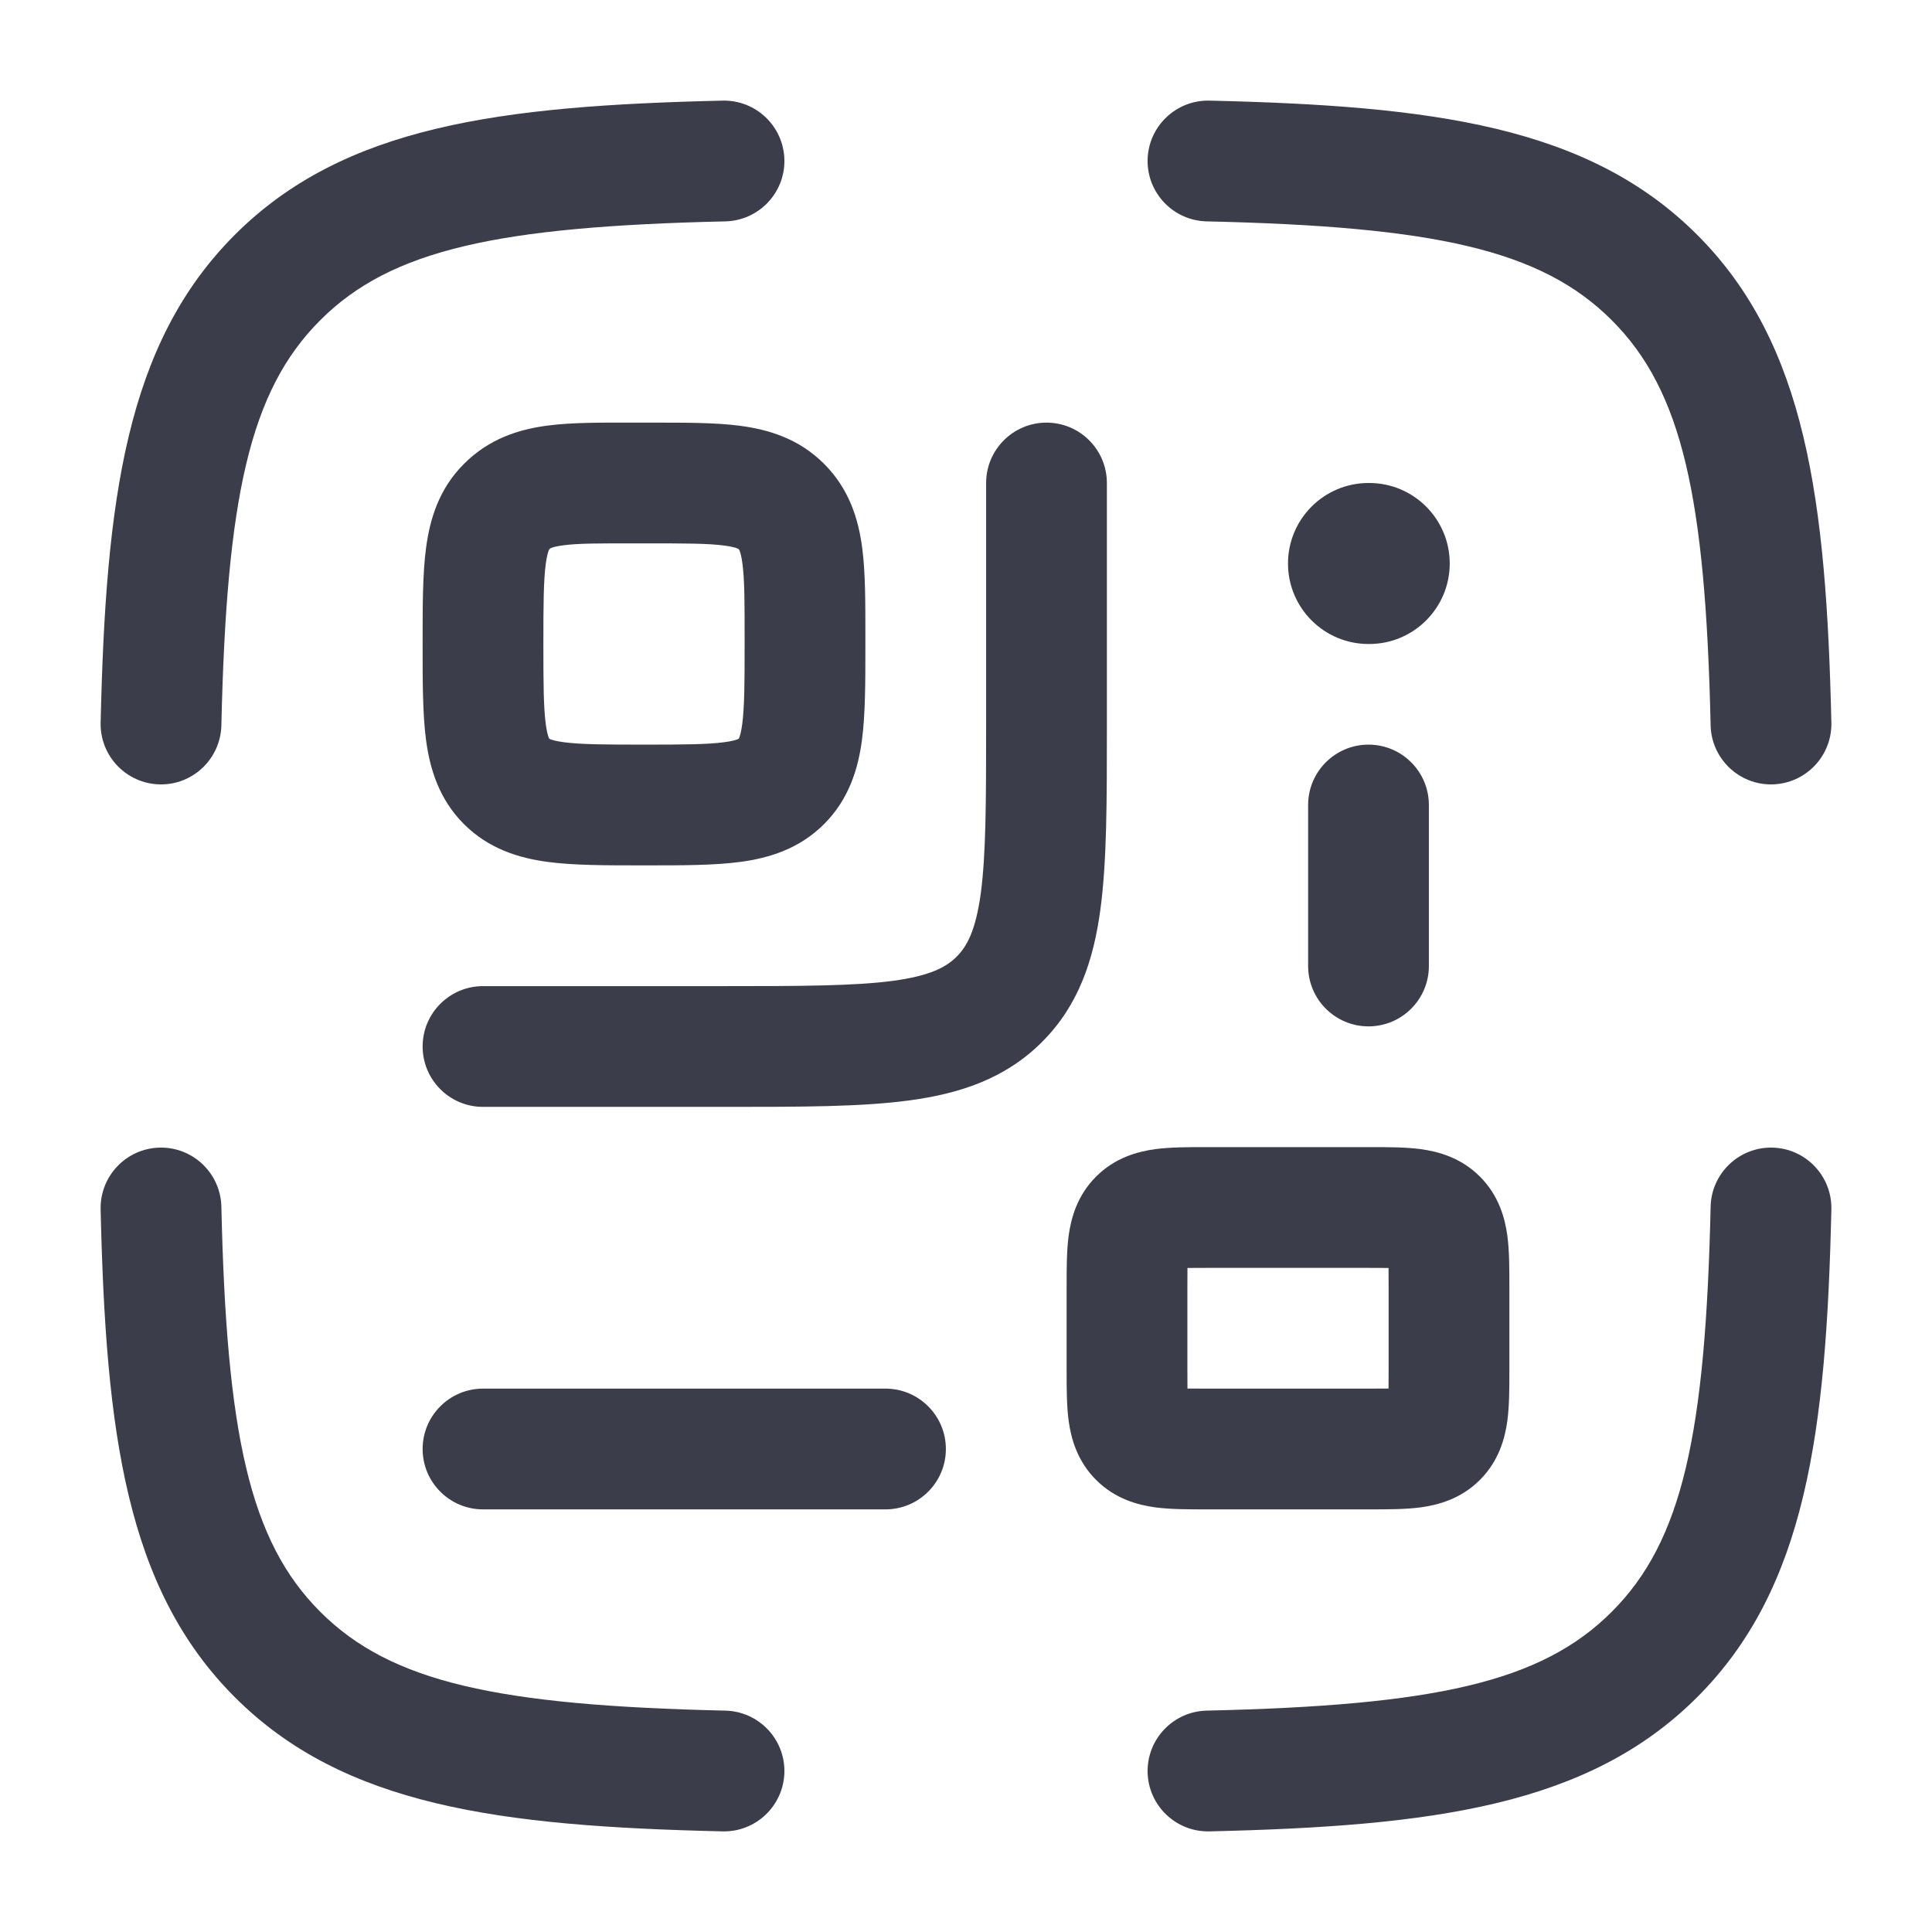 <svg width="24" height="24" viewBox="0 0 24 24" fill="none" xmlns="http://www.w3.org/2000/svg">
<path d="M9.011 2.75C9.425 2.74 9.753 2.397 9.744 1.983C9.734 1.569 9.391 1.241 8.977 1.25C6.208 1.314 4.271 1.563 2.917 2.917C1.563 4.271 1.314 6.208 1.25 8.977C1.241 9.391 1.569 9.734 1.983 9.744C2.397 9.753 2.74 9.425 2.75 9.011C2.814 6.187 3.099 4.856 3.978 3.978C4.856 3.099 6.187 2.814 9.011 2.75Z" fill="#3B3D4A"/>
<path d="M15.023 1.25C14.609 1.241 14.266 1.569 14.256 1.983C14.247 2.397 14.575 2.74 14.989 2.75C17.813 2.814 19.144 3.099 20.022 3.978C20.901 4.856 21.186 6.187 21.25 9.011C21.26 9.425 21.603 9.753 22.017 9.744C22.431 9.734 22.759 9.391 22.75 8.977C22.686 6.208 22.437 4.271 21.083 2.917C19.729 1.563 17.792 1.314 15.023 1.25Z" fill="#3B3D4A"/>
<path d="M22.75 15.023C22.759 14.609 22.431 14.266 22.017 14.256C21.603 14.247 21.26 14.575 21.25 14.989C21.186 17.813 20.901 19.144 20.022 20.022C19.144 20.901 17.813 21.186 14.989 21.25C14.575 21.26 14.247 21.603 14.256 22.017C14.266 22.431 14.609 22.759 15.023 22.75C17.792 22.686 19.729 22.437 21.083 21.083C22.437 19.729 22.686 17.792 22.75 15.023Z" fill="#3B3D4A"/>
<path d="M2.75 14.989C2.74 14.575 2.397 14.247 1.983 14.256C1.569 14.266 1.241 14.609 1.25 15.023C1.314 17.792 1.563 19.729 2.917 21.083C4.271 22.437 6.208 22.686 8.977 22.75C9.391 22.759 9.734 22.431 9.744 22.017C9.753 21.603 9.425 21.26 9.011 21.25C6.187 21.186 4.856 20.901 3.978 20.022C3.099 19.144 2.814 17.813 2.75 14.989Z" fill="#3B3D4A"/>
<path d="M13 5.25C13.414 5.25 13.75 5.586 13.75 6L13.75 9.052C13.75 9.95 13.75 10.7 13.67 11.294C13.586 11.922 13.4 12.489 12.944 12.944C12.489 13.4 11.922 13.586 11.294 13.67C10.7 13.75 9.95 13.75 9.052 13.75L6 13.75C5.586 13.75 5.25 13.414 5.25 13C5.25 12.586 5.586 12.25 6 12.25H9C9.964 12.25 10.612 12.248 11.095 12.184C11.556 12.121 11.754 12.014 11.884 11.884C12.014 11.754 12.121 11.556 12.184 11.095C12.248 10.612 12.25 9.964 12.25 9V6C12.25 5.586 12.586 5.25 13 5.25Z" fill="#3B3D4A"/>
<path d="M16 7C16 6.448 16.448 6 17 6H17.009C17.561 6 18.009 6.448 18.009 7C18.009 7.552 17.561 8 17.009 8H17C16.448 8 16 7.552 16 7Z" fill="#3B3D4A"/>
<path d="M17.75 10C17.75 9.586 17.414 9.25 17 9.25C16.586 9.25 16.25 9.586 16.25 10V12C16.25 12.414 16.586 12.75 17 12.75C17.414 12.75 17.75 12.414 17.75 12V10Z" fill="#3B3D4A"/>
<path fill-rule="evenodd" clip-rule="evenodd" d="M14.966 14.25H17.035C17.24 14.25 17.461 14.25 17.649 14.275C17.868 14.305 18.148 14.38 18.384 14.616C18.62 14.852 18.695 15.132 18.725 15.351C18.75 15.539 18.75 15.76 18.75 15.966V17.035C18.75 17.24 18.75 17.461 18.725 17.649C18.695 17.868 18.62 18.148 18.384 18.384C18.148 18.62 17.868 18.695 17.649 18.725C17.461 18.75 17.24 18.75 17.035 18.75H14.966C14.761 18.75 14.539 18.75 14.351 18.725C14.132 18.695 13.852 18.62 13.616 18.384C13.38 18.148 13.305 17.868 13.275 17.649C13.25 17.461 13.25 17.24 13.25 17.035V15.966C13.25 15.761 13.25 15.539 13.275 15.351C13.305 15.132 13.38 14.852 13.616 14.616C13.852 14.38 14.132 14.305 14.351 14.275C14.539 14.25 14.761 14.25 14.966 14.25ZM14.751 15.751C14.75 15.821 14.75 15.901 14.75 16V17C14.75 17.099 14.75 17.179 14.751 17.249C14.821 17.25 14.901 17.25 15 17.25H17C17.099 17.25 17.179 17.25 17.249 17.249C17.25 17.179 17.25 17.099 17.25 17V16C17.25 15.901 17.25 15.821 17.249 15.751C17.179 15.75 17.099 15.75 17 15.75H15C14.901 15.75 14.821 15.75 14.751 15.751Z" fill="#3B3D4A"/>
<path d="M5.25 18C5.25 17.586 5.586 17.25 6 17.25H11C11.414 17.25 11.75 17.586 11.75 18C11.75 18.414 11.414 18.75 11 18.75H6C5.586 18.75 5.25 18.414 5.25 18Z" fill="#3B3D4A"/>
<path fill-rule="evenodd" clip-rule="evenodd" d="M8 5.25L7.841 5.25C7.461 5.249 7.106 5.248 6.816 5.285C6.45 5.331 6.078 5.447 5.763 5.763C5.453 6.072 5.341 6.447 5.293 6.803C5.25 7.125 5.25 7.521 5.25 7.953L5.25 8.045C5.25 8.477 5.25 8.874 5.293 9.197C5.341 9.553 5.454 9.928 5.763 10.237C6.072 10.546 6.447 10.659 6.803 10.707C7.126 10.75 7.522 10.75 7.955 10.75H8.045C8.478 10.75 8.874 10.75 9.197 10.707C9.553 10.659 9.928 10.546 10.237 10.237C10.546 9.928 10.659 9.553 10.707 9.197C10.75 8.874 10.75 8.477 10.75 8.045L10.75 7.893C10.75 7.489 10.751 7.115 10.711 6.809C10.664 6.449 10.55 6.075 10.237 5.762C9.925 5.45 9.551 5.336 9.191 5.289C8.885 5.249 8.511 5.25 8.107 5.25L8 5.25ZM6.823 6.823C6.83 6.816 6.834 6.813 6.847 6.807C6.867 6.799 6.911 6.785 7.004 6.773C7.192 6.749 7.44 6.75 7.853 6.75L8.041 6.75C8.514 6.75 8.792 6.75 8.997 6.777C9.091 6.789 9.138 6.804 9.158 6.812C9.172 6.818 9.174 6.82 9.176 6.823L9.177 6.824C9.18 6.826 9.182 6.828 9.188 6.842C9.196 6.862 9.211 6.909 9.223 7.003C9.25 7.208 9.25 7.486 9.25 7.959L9.25 8C9.25 8.492 9.248 8.787 9.22 8.997C9.207 9.094 9.192 9.142 9.183 9.164C9.182 9.166 9.181 9.168 9.181 9.169C9.18 9.171 9.179 9.173 9.178 9.174L9.177 9.177L9.174 9.178C9.172 9.179 9.169 9.181 9.164 9.183C9.142 9.192 9.094 9.207 8.997 9.22C8.787 9.248 8.493 9.25 8 9.25C7.507 9.25 7.213 9.248 7.003 9.22C6.906 9.207 6.858 9.192 6.836 9.183C6.833 9.181 6.83 9.18 6.828 9.179C6.827 9.179 6.826 9.178 6.826 9.178L6.823 9.177L6.822 9.174C6.821 9.172 6.819 9.169 6.817 9.164C6.808 9.142 6.793 9.094 6.78 8.997C6.752 8.787 6.75 8.492 6.75 8C6.75 7.507 6.752 7.213 6.78 7.003C6.793 6.906 6.808 6.858 6.817 6.836C6.819 6.831 6.821 6.828 6.822 6.826L6.823 6.823Z" fill="#3B3D4A"/>
</svg>
